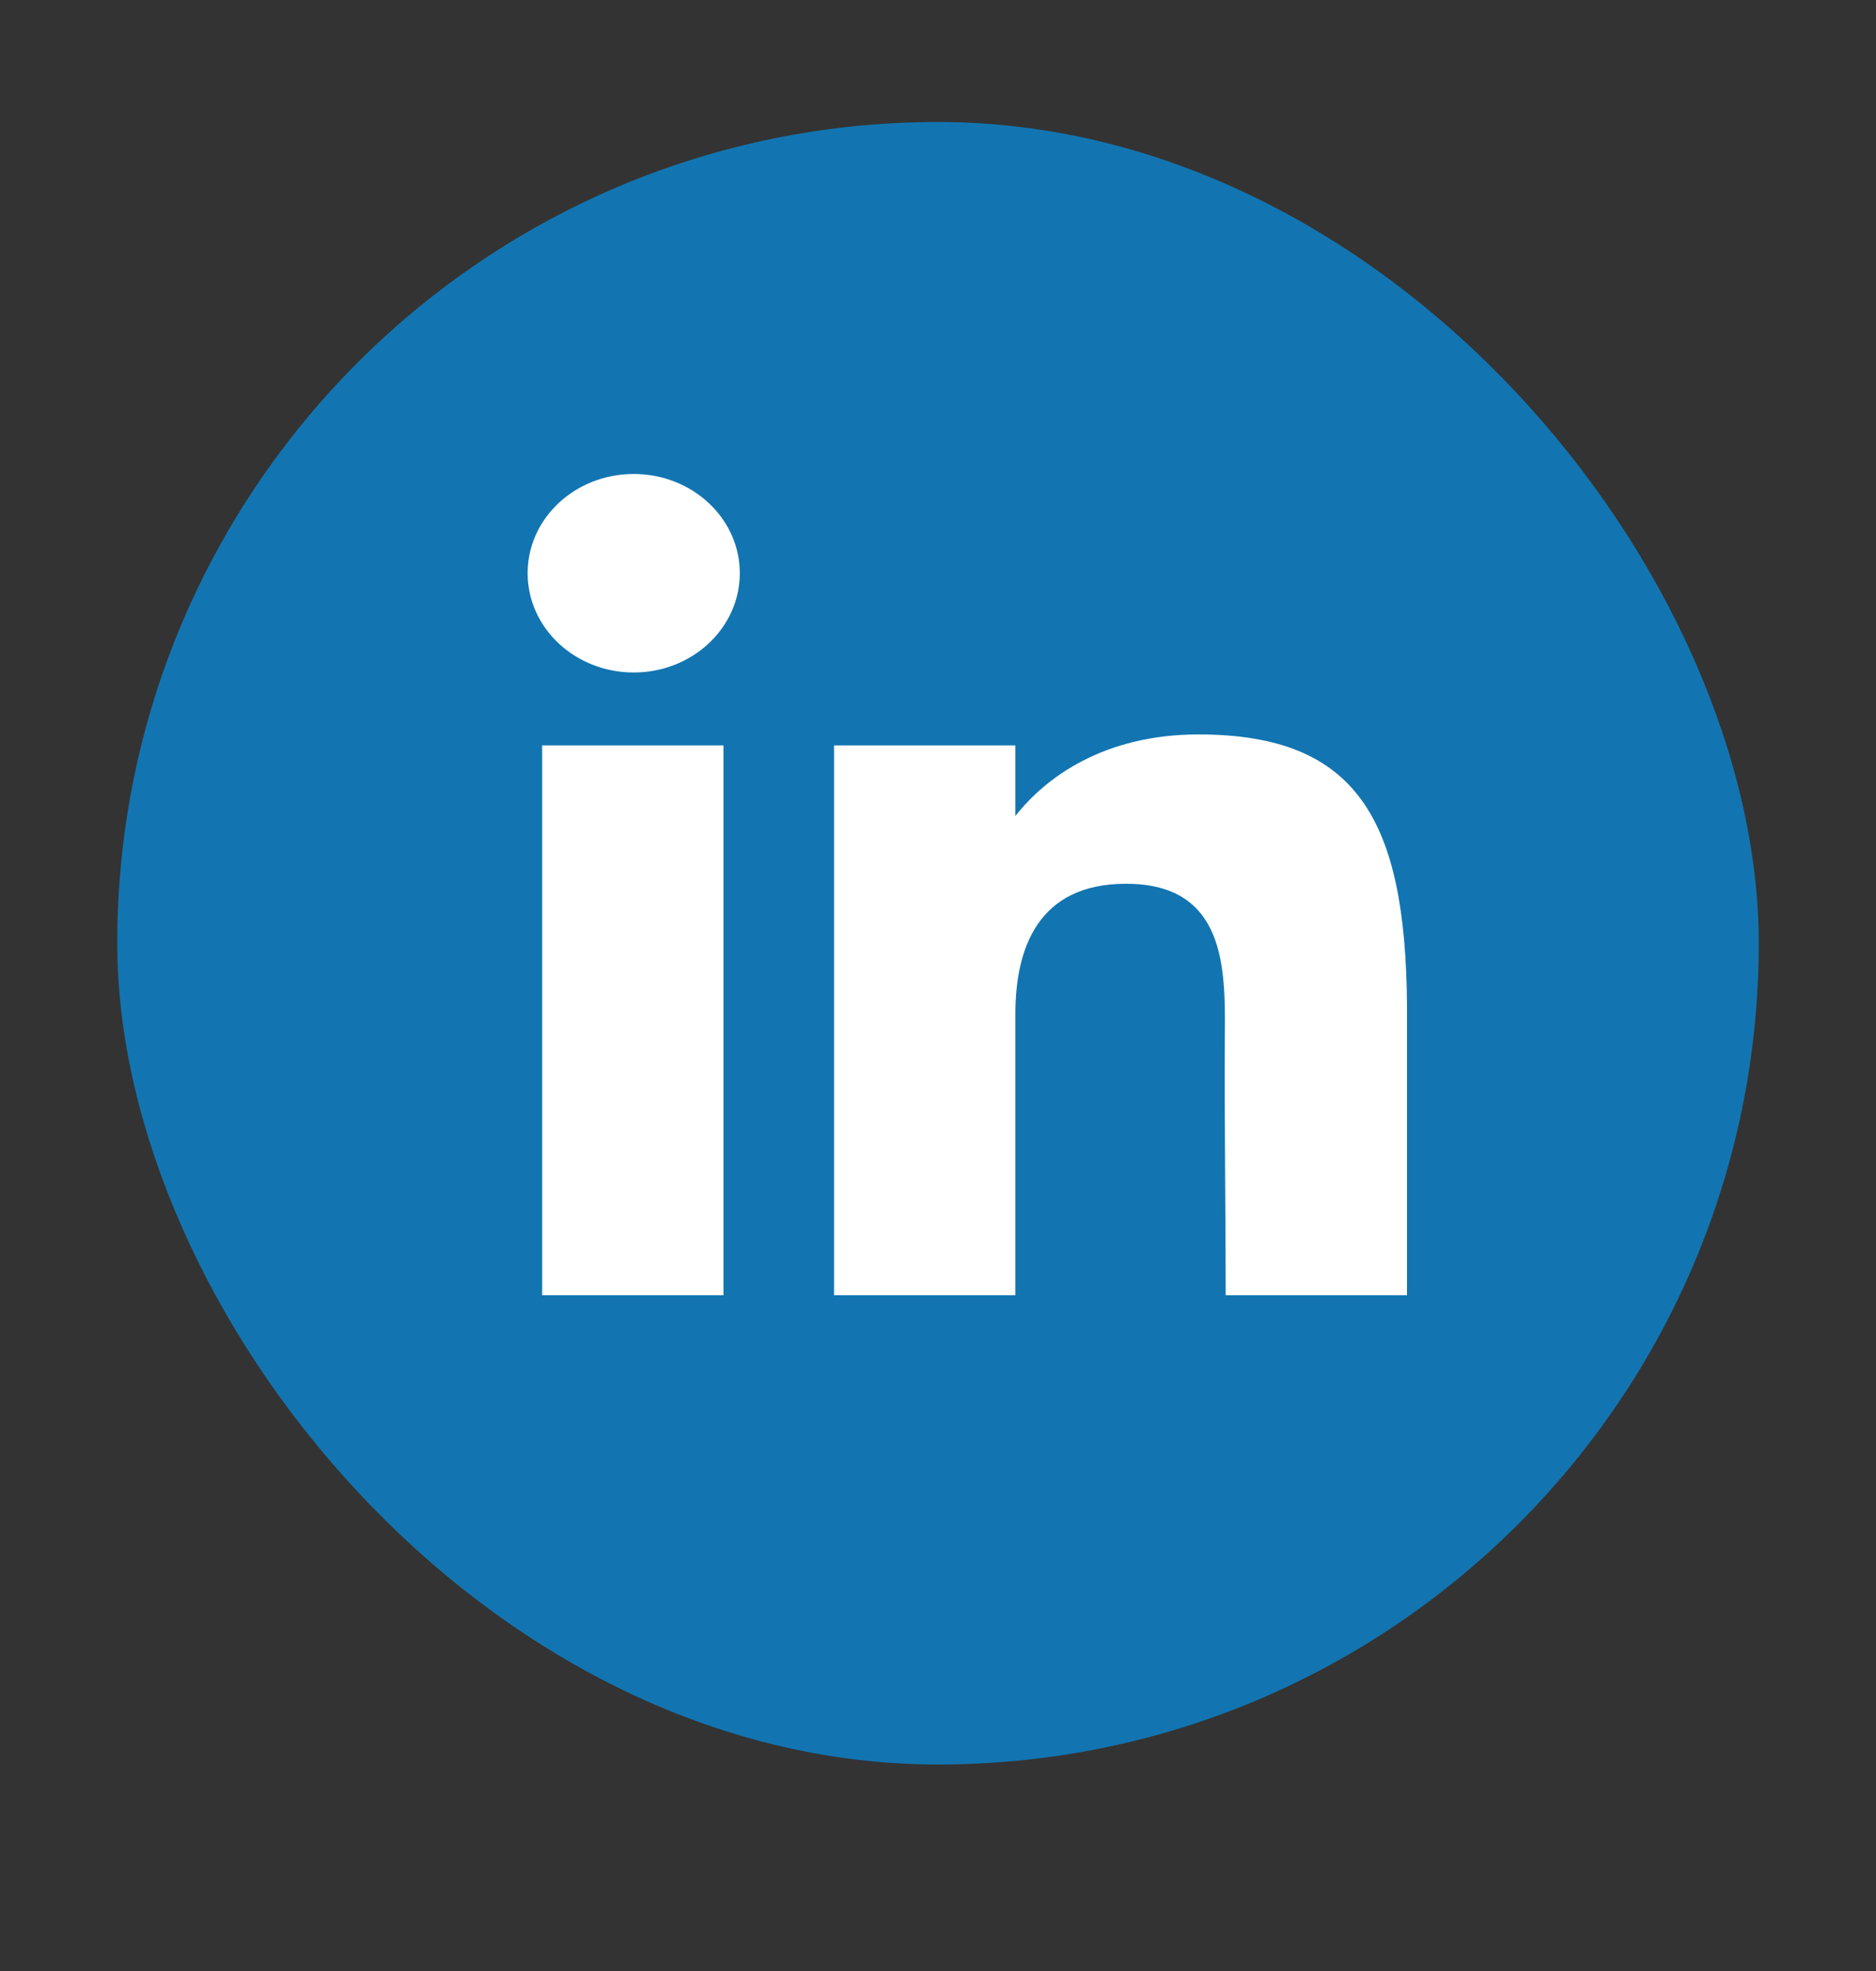 <svg width="20" height="21" viewBox="0 0 20 21" fill="none" xmlns="http://www.w3.org/2000/svg">
<rect x="0" y="0" width="20" height="21" fill="#333333" stroke="none"/>
<rect x="1.25" y="1.3" width="17.5" height="17.5" rx="8.75" fill="#1275B1"/>
<path d="M7.887 6.107C7.887 6.691 7.38 7.165 6.756 7.165C6.131 7.165 5.625 6.691 5.625 6.107C5.625 5.523 6.131 5.05 6.756 5.05C7.38 5.05 7.887 5.523 7.887 6.107Z" fill="white"/>
<path d="M5.78 7.942H7.713V13.8H5.78V7.942Z" fill="white"/>
<path d="M10.825 7.942H8.892V13.8H10.825C10.825 13.8 10.825 11.956 10.825 10.803C10.825 10.111 11.061 9.416 12.004 9.416C13.069 9.416 13.063 10.321 13.058 11.023C13.052 11.94 13.067 12.876 13.067 13.8H15V10.708C14.984 8.734 14.469 7.825 12.777 7.825C11.772 7.825 11.149 8.281 10.825 8.694V7.942Z" fill="white"/>
</svg>
